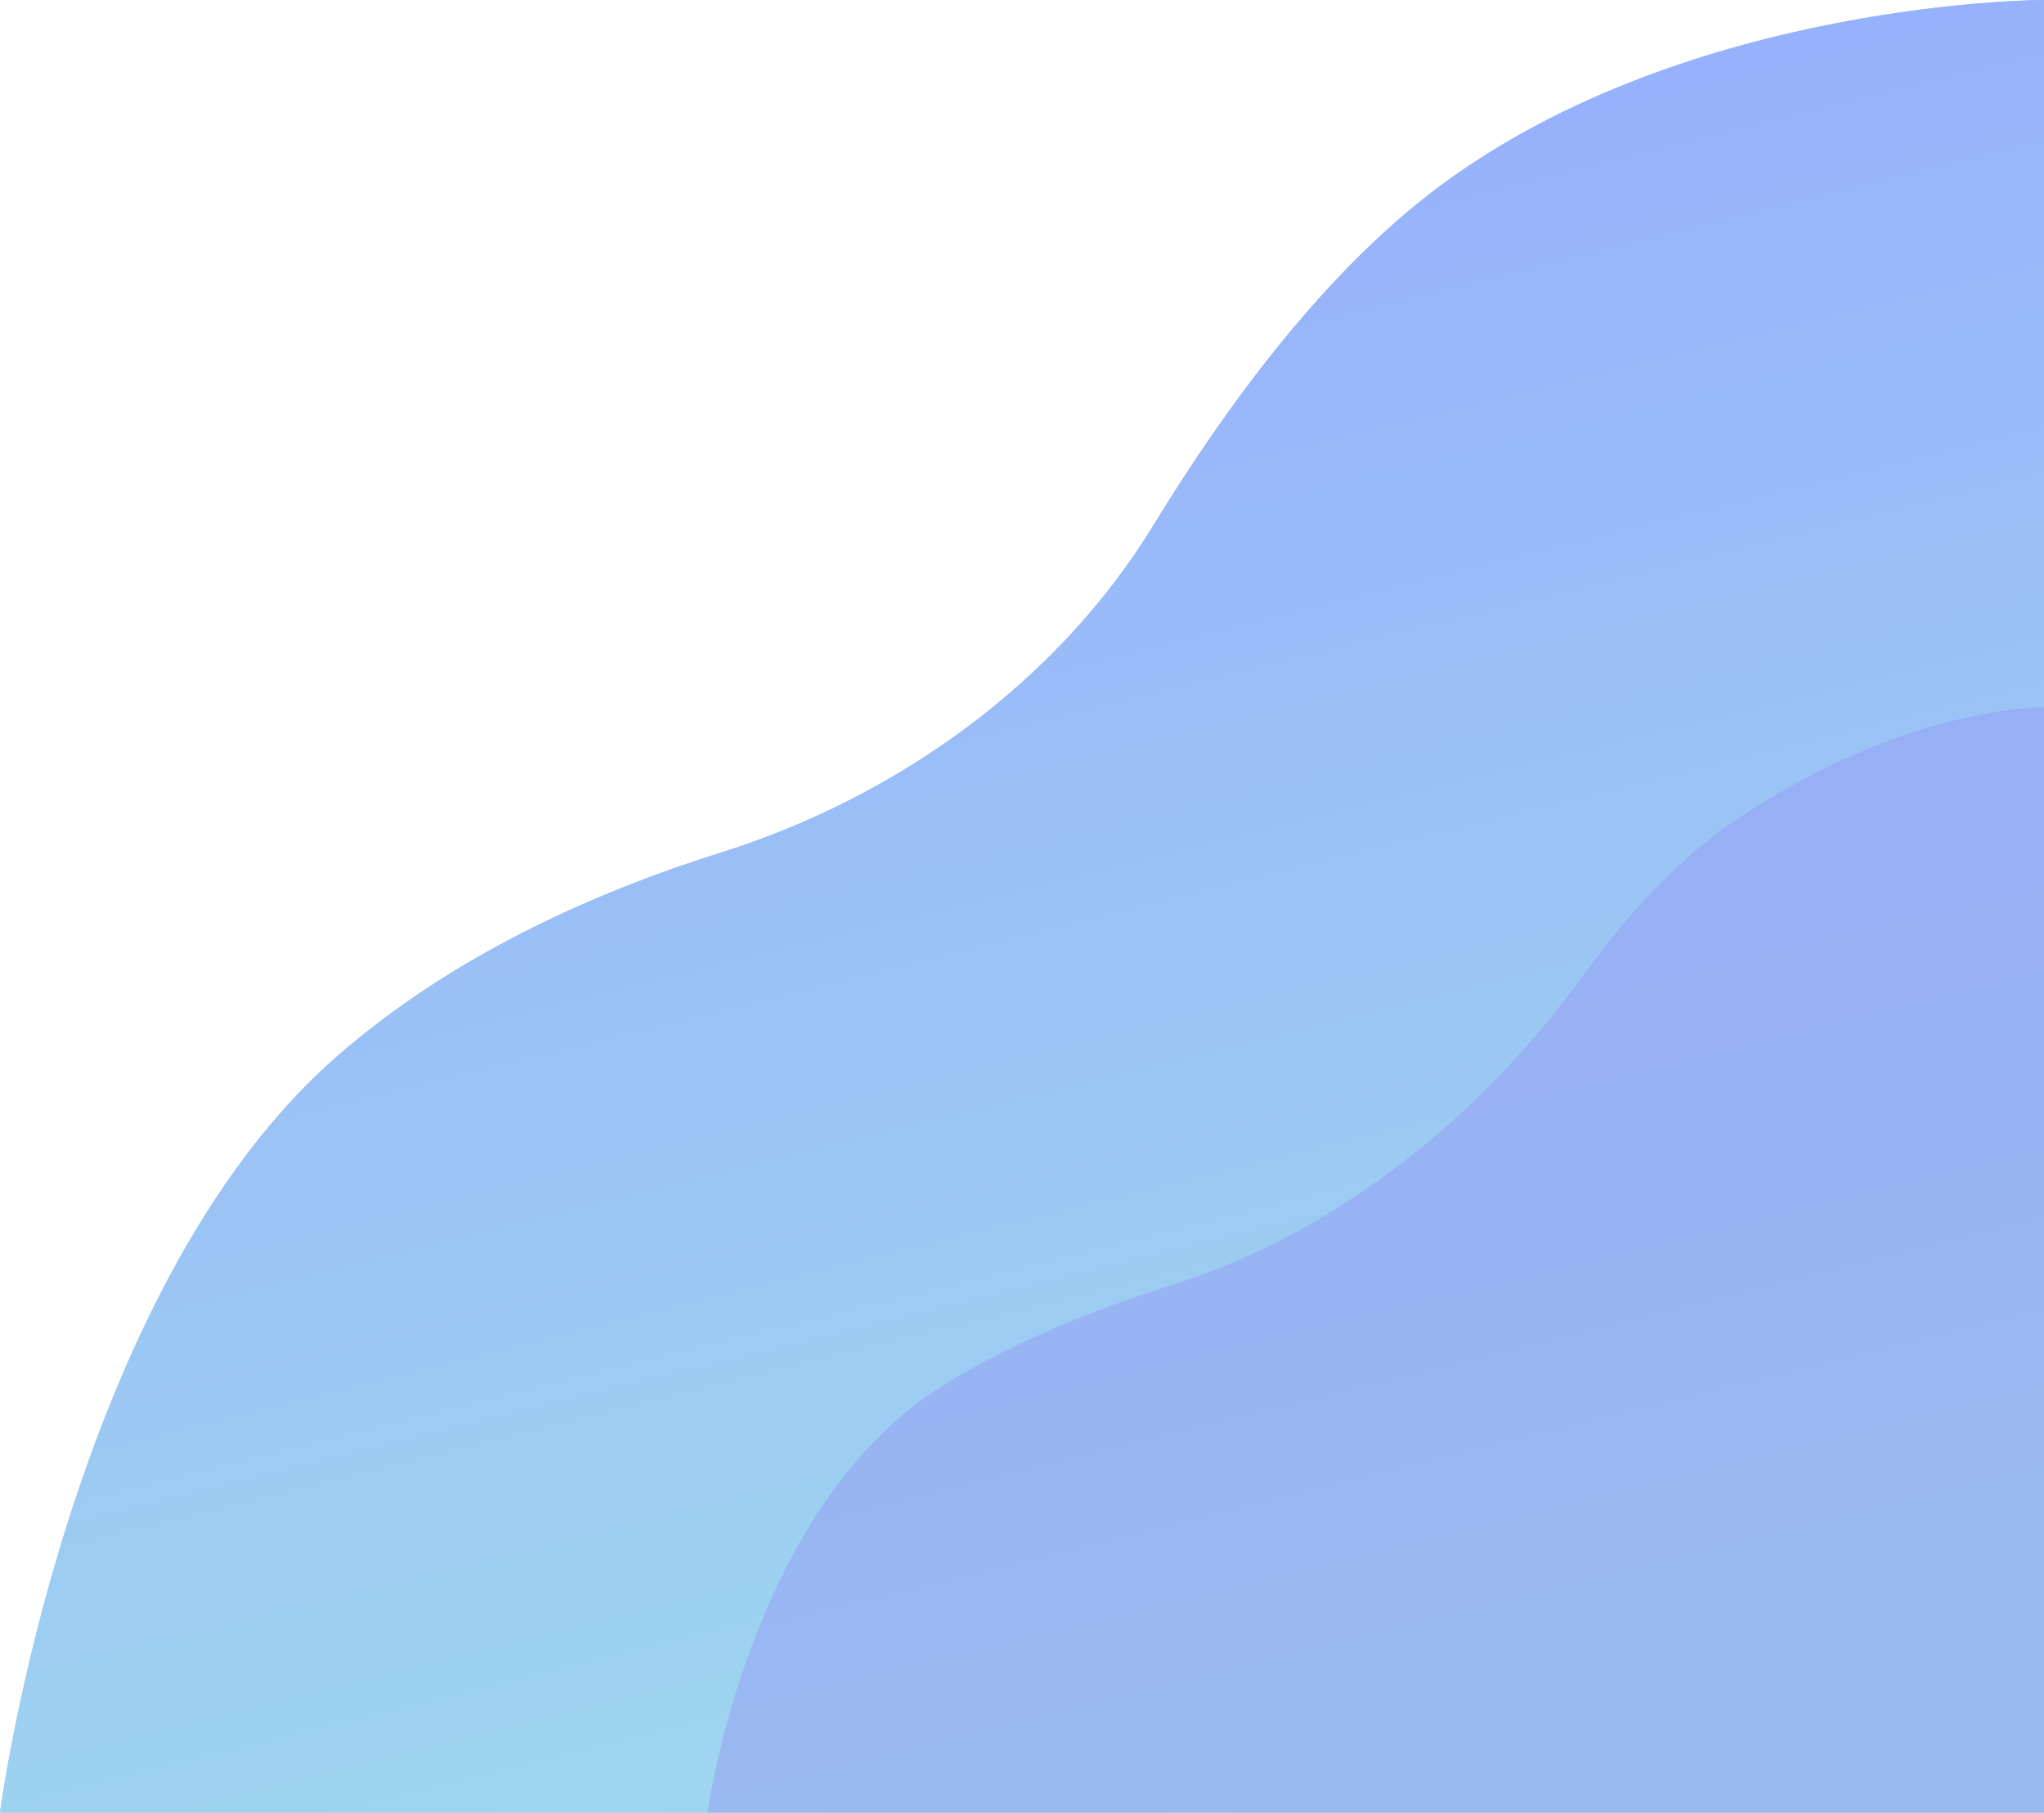 <svg width="416" height="369" viewBox="0 0 416 369" fill="none" xmlns="http://www.w3.org/2000/svg">
<path fill-rule="evenodd" clip-rule="evenodd" d="M68.243 215.347C91.884 194.557 121.129 181.6 146.627 173.595C182.509 162.33 215.206 138.949 234.801 106.847C249.747 82.361 269.829 55.121 293.106 37.833C344.045 0 416 0 416 0V369H0C0 369 13.902 263.133 68.243 215.347Z" fill="#75ACFF"/>
<path fill-rule="evenodd" clip-rule="evenodd" d="M68.243 215.347C91.884 194.557 121.129 181.6 146.627 173.595C182.509 162.33 215.206 138.949 234.801 106.847C249.747 82.361 269.829 55.121 293.106 37.833C344.045 0 416 0 416 0V369H0C0 369 13.902 263.133 68.243 215.347Z" fill="url(#paint0_linear)" fill-opacity="0.8"/>
<path opacity="0.5" fill-rule="evenodd" clip-rule="evenodd" d="M190.906 282.691C204.818 273.754 222.182 266.789 238.702 261.535C272.651 250.739 301.657 226.954 322.573 198.116C330.983 186.522 341.045 175.318 352.416 167.535C387.549 143.488 416 144.011 416 144.011V369H144C144 369 152.319 307.479 190.906 282.691Z" fill="#949DF4"/>
<defs>
<linearGradient id="paint0_linear" x1="38.462" y1="11.105" x2="134.878" y2="400.129" gradientUnits="userSpaceOnUse">
<stop stop-color="#9EA8FF"/>
<stop offset="1" stop-color="#AAE5E9"/>
</linearGradient>
</defs>
</svg>
